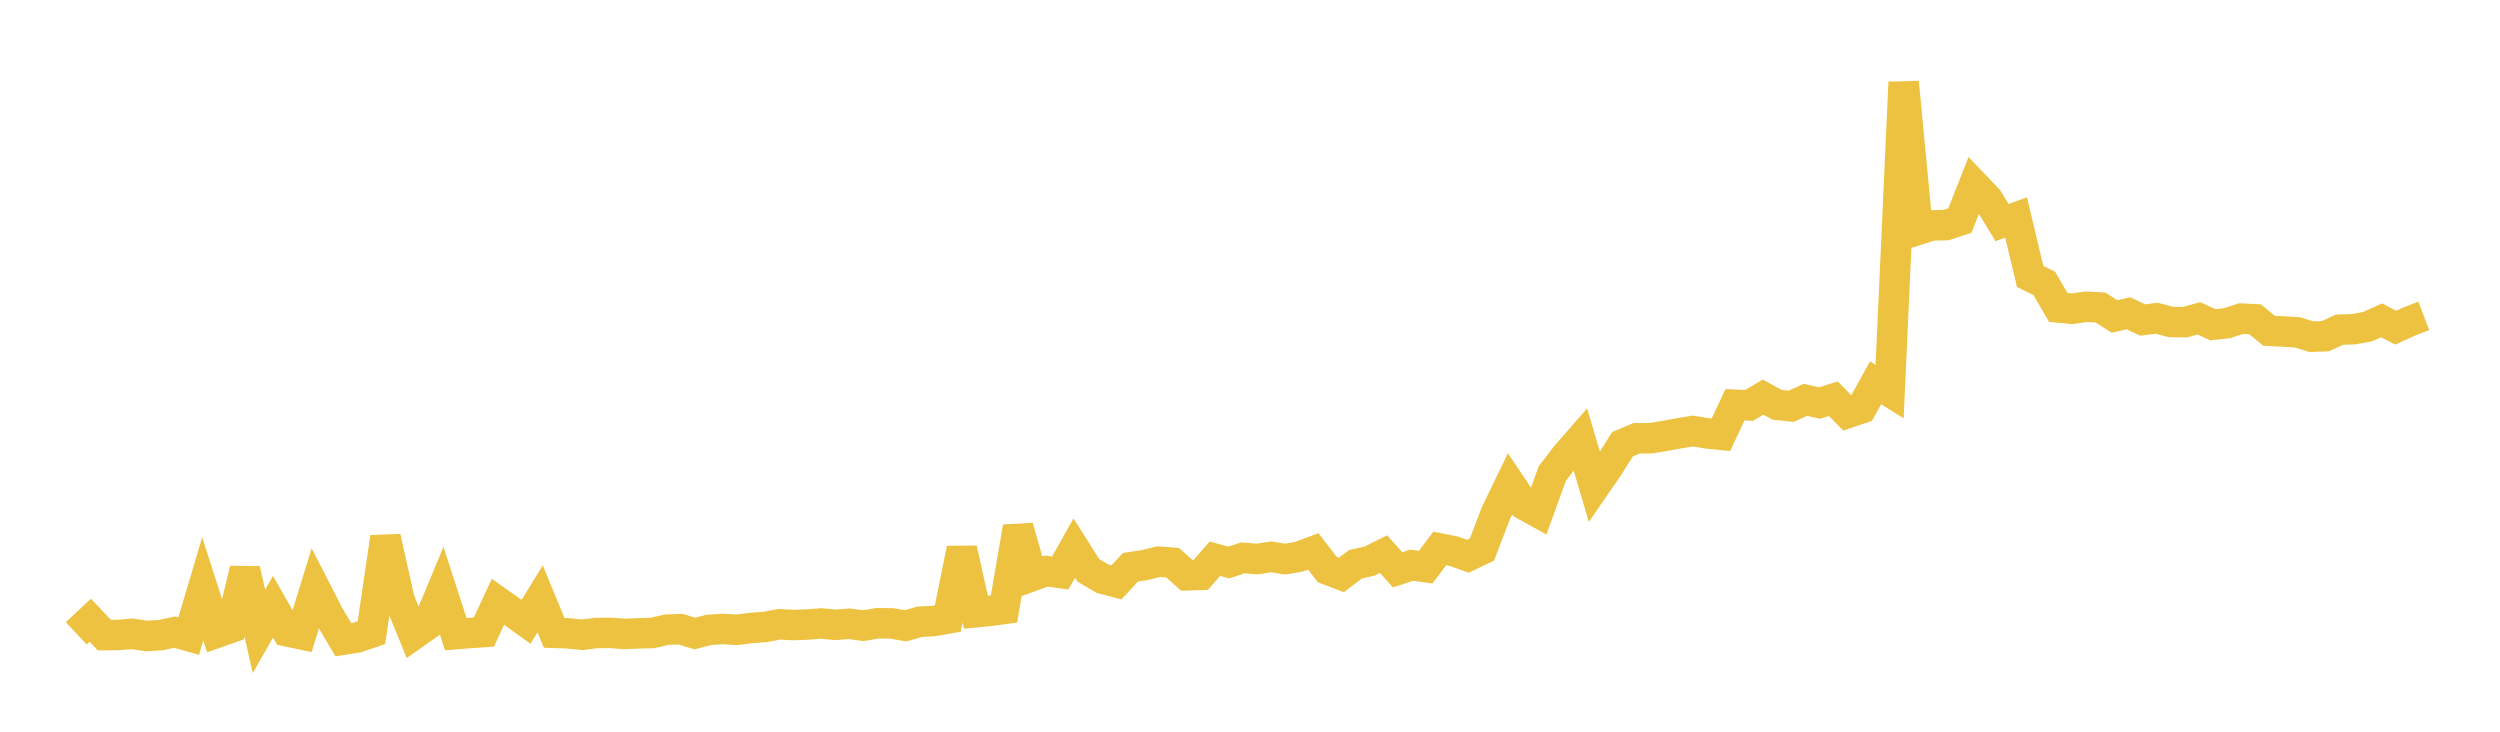 <svg width="164" height="48" xmlns="http://www.w3.org/2000/svg" xmlns:xlink="http://www.w3.org/1999/xlink"><path fill="none" stroke="rgb(237,194,64)" stroke-width="2" d="M5,41.546L5.922,40.685L6.844,41.664L7.766,41.655L8.689,41.579L9.611,41.721L10.533,41.666L11.455,41.47L12.377,41.728L13.299,38.629L14.222,41.508L15.144,41.184L16.066,37.351L16.988,41.421L17.91,39.799L18.832,41.417L19.754,41.611L20.677,38.611L21.599,40.407L22.521,41.964L23.443,41.817L24.365,41.501L25.287,35.242L26.21,39.369L27.132,41.626L28.054,40.978L28.976,38.758L29.898,41.599L30.82,41.526L31.743,41.463L32.665,39.477L33.587,40.127L34.509,40.789L35.431,39.284L36.353,41.514L37.275,41.545L38.198,41.642L39.12,41.523L40.042,41.517L40.964,41.587L41.886,41.549L42.808,41.524L43.731,41.307L44.653,41.274L45.575,41.561L46.497,41.321L47.419,41.26L48.341,41.319L49.263,41.197L50.186,41.13L51.108,40.953L52.03,41.002L52.952,40.97L53.874,40.9L54.796,40.989L55.719,40.92L56.641,41.045L57.563,40.885L58.485,40.894L59.407,41.053L60.329,40.788L61.251,40.739L62.174,40.577L63.096,36.001L64.018,40.162L64.94,40.073L65.862,39.948L66.784,34.57L67.707,37.793L68.629,37.463L69.551,37.589L70.473,35.957L71.395,37.414L72.317,37.959L73.24,38.201L74.162,37.208L75.084,37.073L76.006,36.846L76.928,36.915L77.85,37.74L78.772,37.711L79.695,36.652L80.617,36.901L81.539,36.594L82.461,36.673L83.383,36.529L84.305,36.68L85.228,36.517L86.15,36.171L87.072,37.364L87.994,37.715L88.916,37.016L89.838,36.81L90.76,36.351L91.683,37.381L92.605,37.077L93.527,37.204L94.449,35.98L95.371,36.161L96.293,36.489L97.216,36.048L98.138,33.645L99.06,31.737L99.982,33.114L100.904,33.622L101.826,31.072L102.749,29.872L103.671,28.818L104.593,31.945L105.515,30.605L106.437,29.139L107.359,28.753L108.281,28.748L109.204,28.598L110.126,28.428L111.048,28.275L111.97,28.429L112.892,28.522L113.814,26.552L114.737,26.596L115.659,26.051L116.581,26.557L117.503,26.655L118.425,26.23L119.347,26.439L120.269,26.157L121.192,27.099L122.114,26.786L123.036,25.114L123.958,25.688L124.88,5.398L125.802,15.082L126.725,14.787L127.647,14.768L128.569,14.465L129.491,12.122L130.413,13.088L131.335,14.604L132.257,14.266L133.18,18.139L134.102,18.59L135.024,20.169L135.946,20.257L136.868,20.121L137.79,20.173L138.713,20.761L139.635,20.555L140.557,20.993L141.479,20.876L142.401,21.12L143.323,21.137L144.246,20.882L145.168,21.303L146.09,21.2L147.012,20.901L147.934,20.946L148.856,21.7L149.778,21.745L150.701,21.801L151.623,22.088L152.545,22.055L153.467,21.627L154.389,21.597L155.311,21.429L156.234,21.014L157.156,21.494L158.078,21.077L159,20.72"></path></svg>
